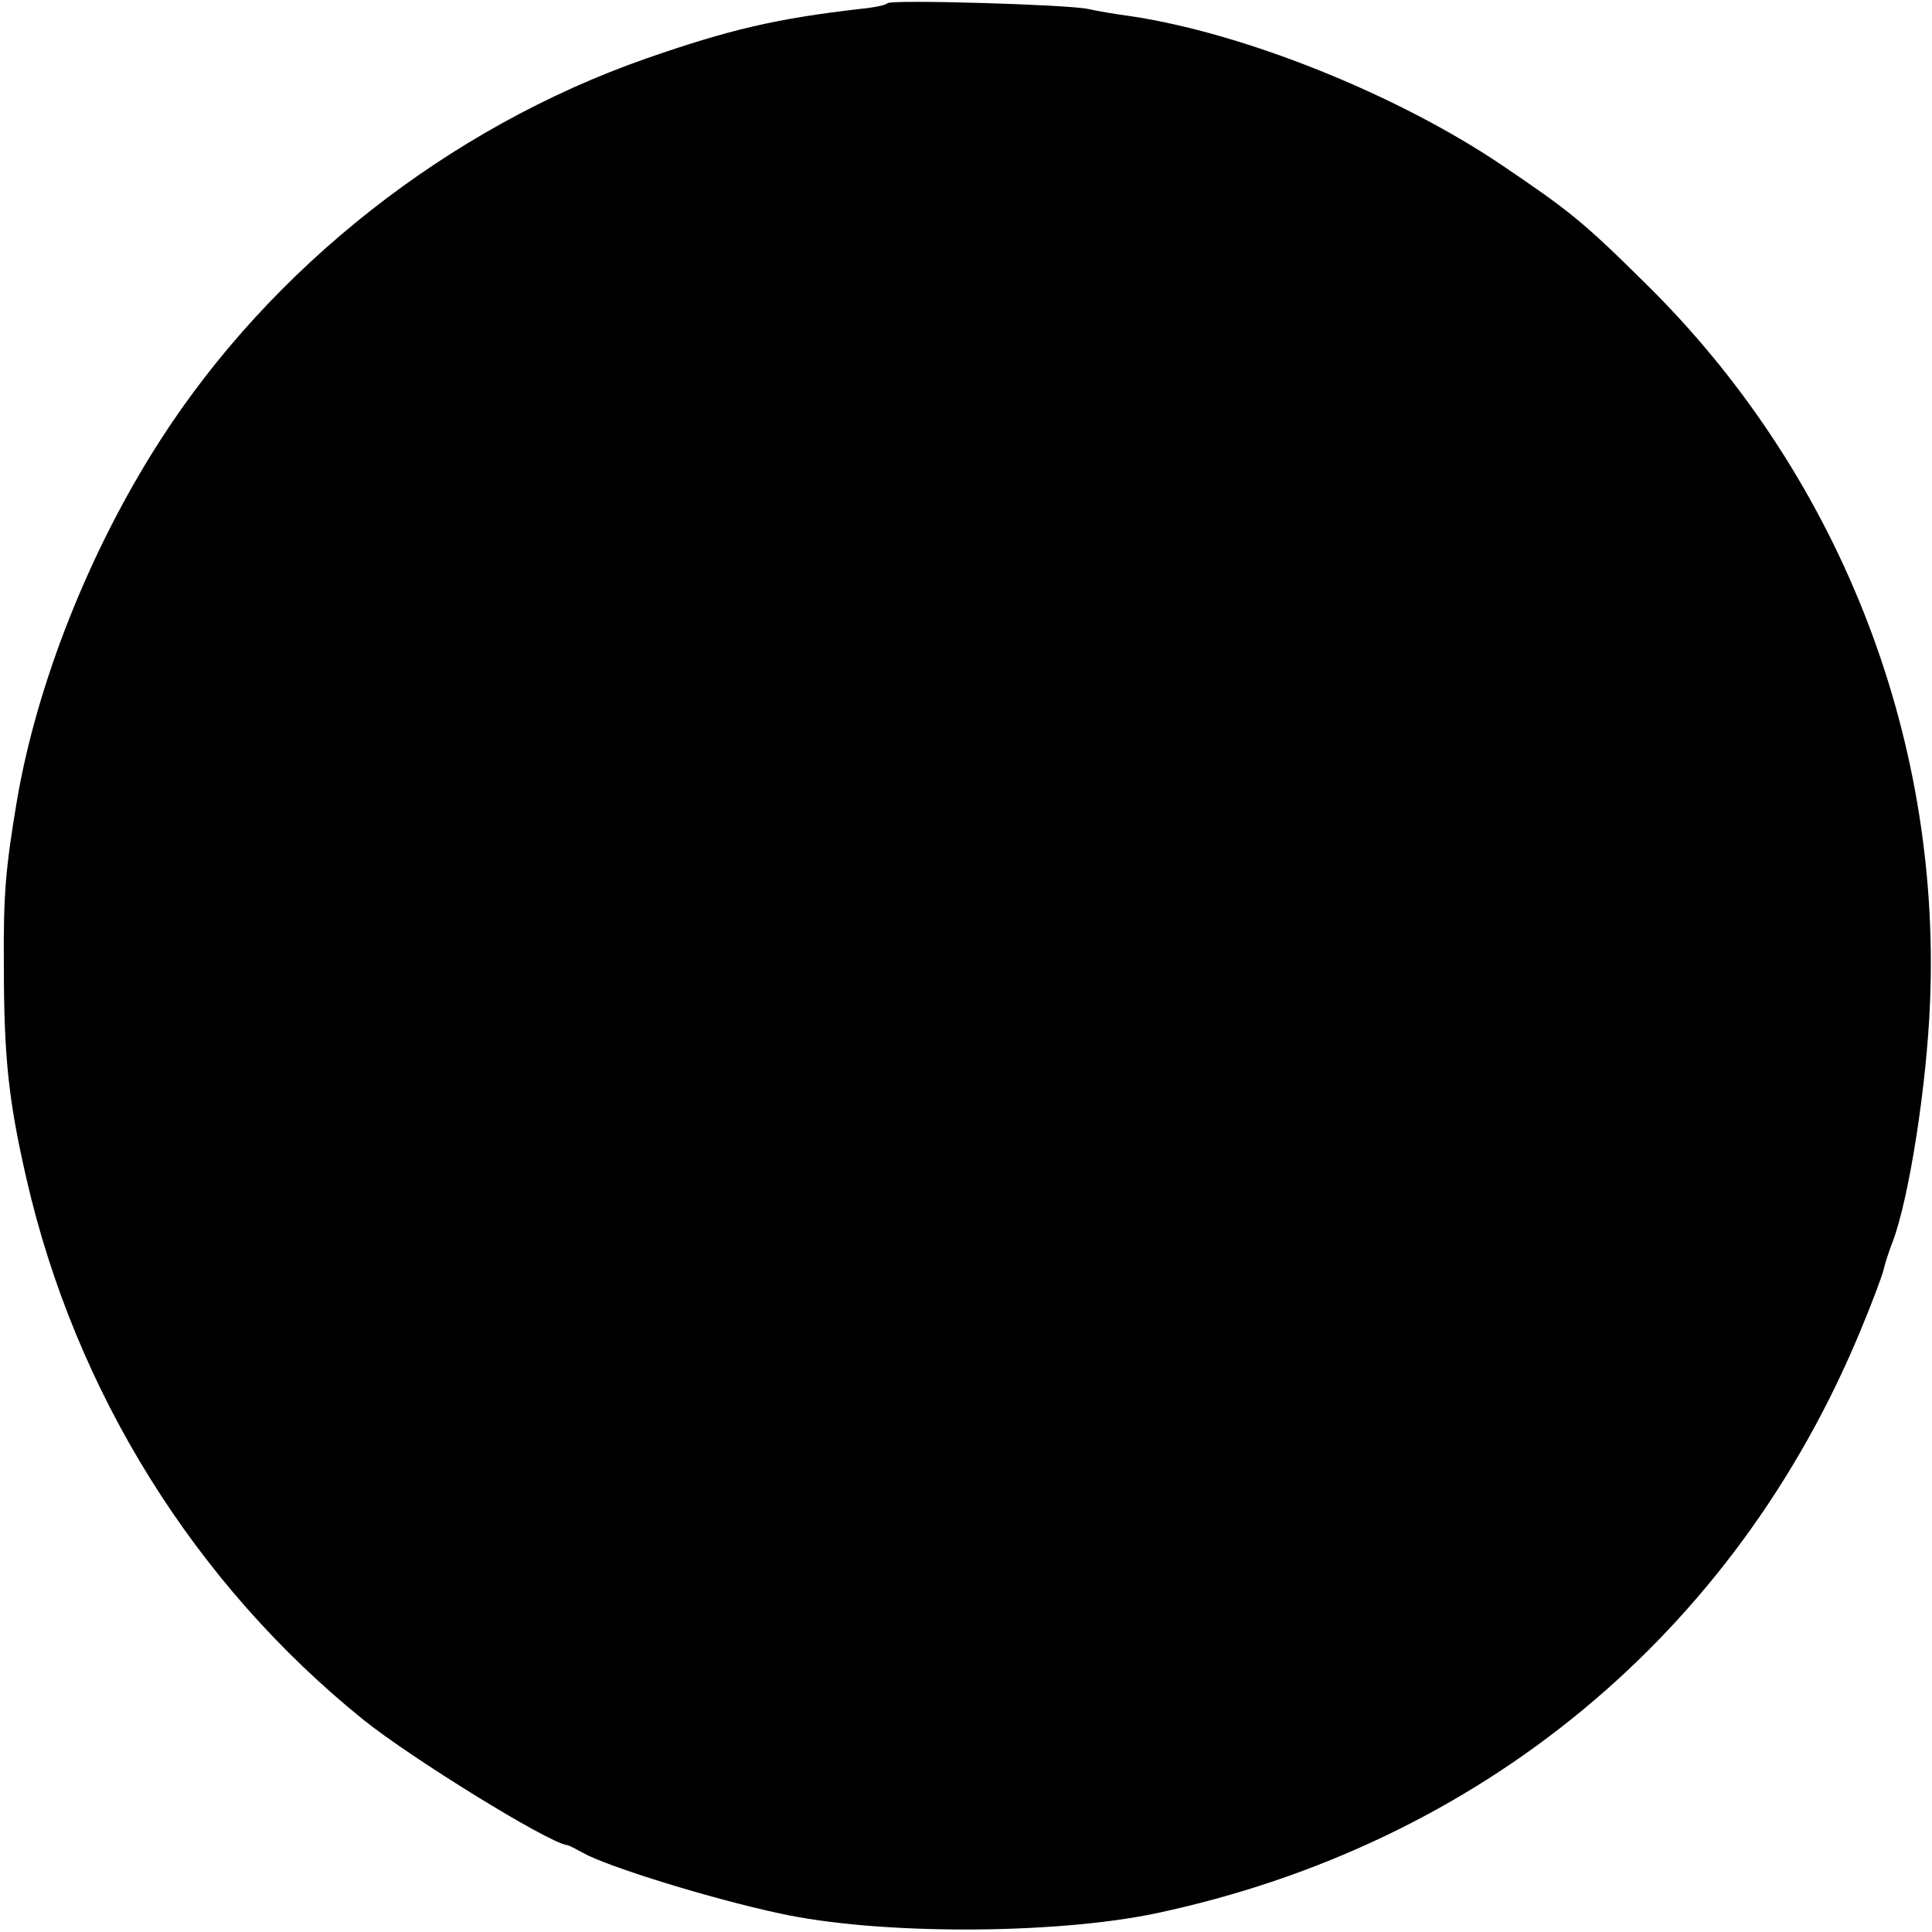 <?xml version="1.0" standalone="no"?>
<!DOCTYPE svg PUBLIC "-//W3C//DTD SVG 20010904//EN"
 "http://www.w3.org/TR/2001/REC-SVG-20010904/DTD/svg10.dtd">
<svg version="1.0" xmlns="http://www.w3.org/2000/svg"
 width="300pt" height="300pt" viewBox="0 0 300 300"
 preserveAspectRatio="xMidYMid meet">
<g transform="translate(0,300) scale(0.1,-0.1)"
fill="#000000" stroke="none">
<path d="M1378 2995 c-2 -3 -22 -7 -44 -9 -129 -15 -202 -32 -331 -77 -306
-107 -582 -324 -755 -594 -108 -168 -191 -376 -222 -560 -17 -102 -21 -143
-20 -255 0 -145 8 -212 35 -330 76 -332 262 -630 524 -841 75 -60 284 -189
315 -194 3 0 14 -6 25 -12 39 -22 202 -72 305 -94 154 -34 428 -33 585 0 504
107 899 434 1094 905 18 43 34 86 36 95 2 9 8 28 14 43 25 66 53 242 58 373
17 418 -145 824 -444 1117 -96 95 -118 112 -223 183 -164 110 -400 204 -575
230 -23 3 -52 8 -65 11 -31 7 -306 15 -312 9z"/>
</g>
</svg>
